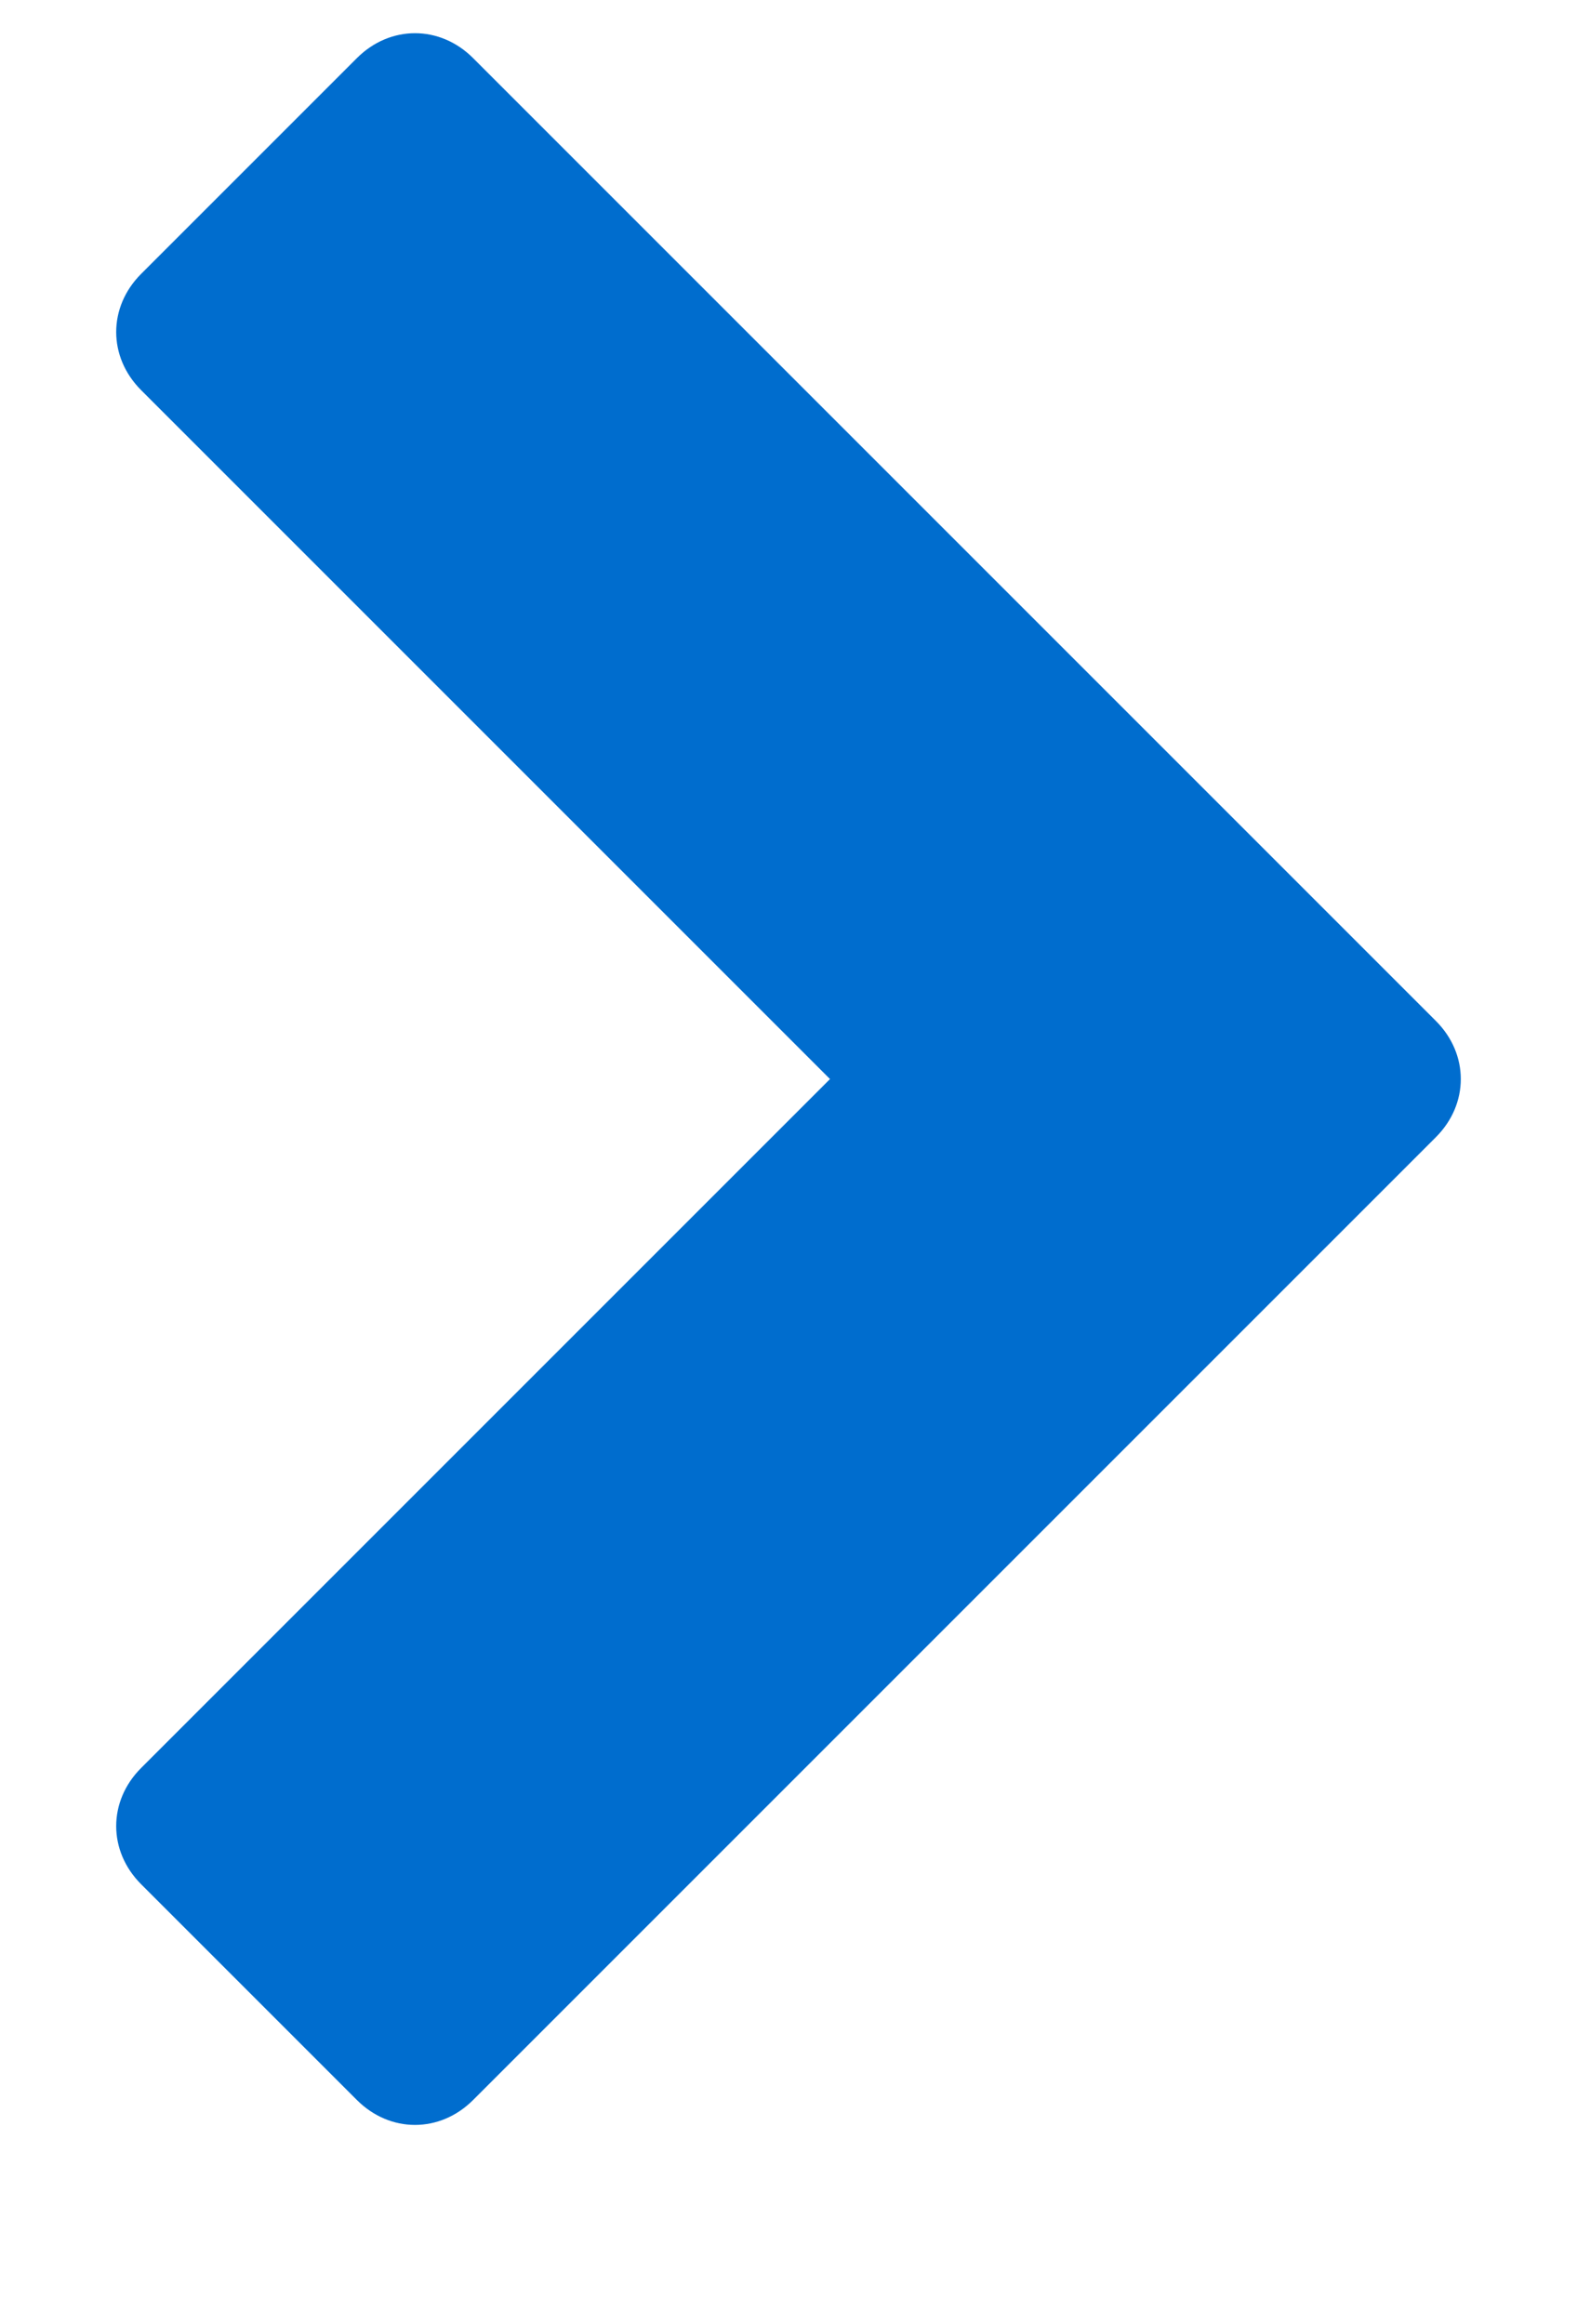 <?xml version="1.0" encoding="utf-8"?>
<!-- Generator: Adobe Illustrator 25.2.1, SVG Export Plug-In . SVG Version: 6.00 Build 0)  -->
<svg version="1.1" id="レイヤー_1" xmlns="http://www.w3.org/2000/svg" xmlns:xlink="http://www.w3.org/1999/xlink" x="0px"
	 y="0px" viewBox="0 0 19 28" style="enable-background:new 0 0 19 28;" xml:space="preserve" width="19" height="28">
<style type="text/css">
	.st0{fill:#006dce;}
</style>
<path class="st0" d="M17.3,13.7L5.7,25.3c-0.4,0.4-1,0.4-1.4,0l-2.6-2.6c-0.4-0.4-0.4-1,0-1.4L10,13L1.7,4.7c-0.4-0.4-0.4-1,0-1.4
	l2.6-2.6c0.4-0.4,1-0.4,1.4,0l11.6,11.6C17.7,12.7,17.7,13.3,17.3,13.7z"/>
</svg>
